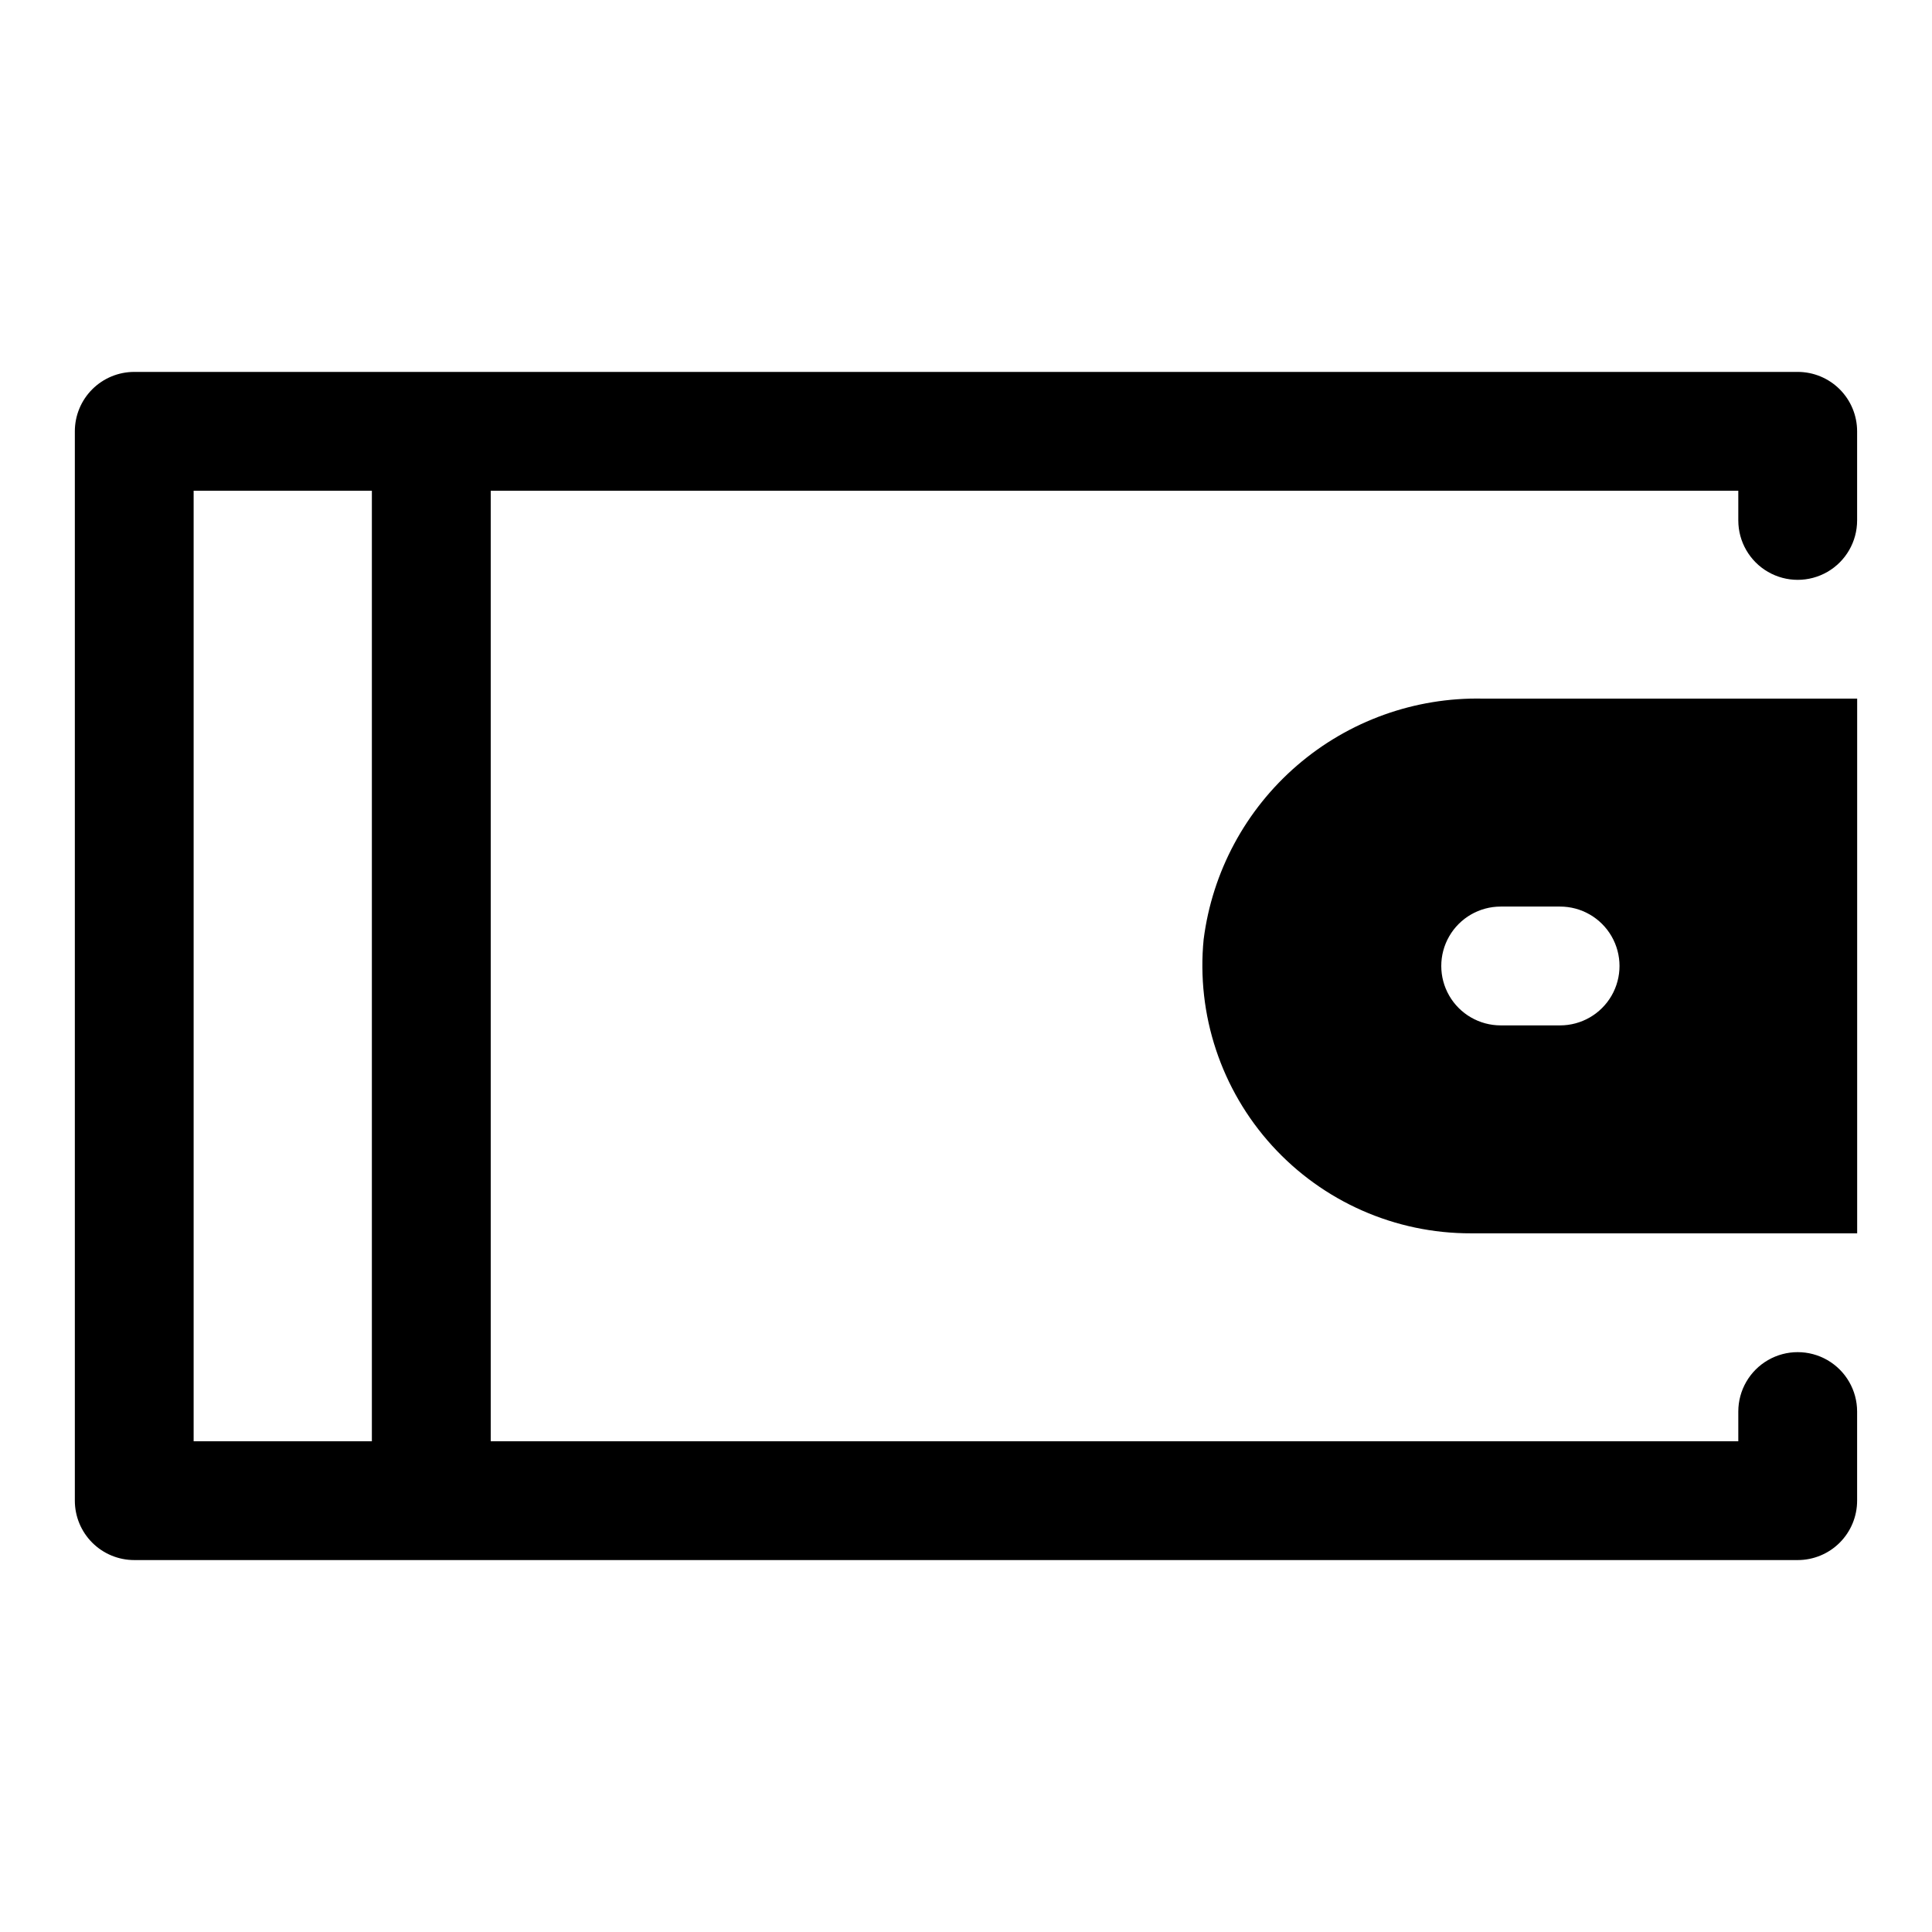 <?xml version="1.0" encoding="UTF-8"?>
<!-- Uploaded to: SVG Find, www.svgrepo.com, Generator: SVG Find Mixer Tools -->
<svg fill="#000000" width="800px" height="800px" version="1.1" viewBox="144 144 512 512" xmlns="http://www.w3.org/2000/svg">
 <g>
  <path d="m620.41 242.56h-440.83c-4.176 0-8.18 1.656-11.133 4.609s-4.613 6.957-4.613 11.133v283.39c0 4.176 1.66 8.18 4.613 11.133s6.957 4.609 11.133 4.609h440.83c4.176 0 8.18-1.656 11.133-4.609s4.613-6.957 4.613-11.133v-23.617c0-5.625-3-10.82-7.871-13.633-4.875-2.812-10.875-2.812-15.746 0-4.871 2.812-7.871 8.008-7.871 13.633v7.871h-330.62v-251.9h330.62v7.871c0 5.625 3 10.824 7.871 13.637 4.871 2.812 10.871 2.812 15.746 0 4.871-2.812 7.871-8.012 7.871-13.637v-23.617c0-4.176-1.66-8.18-4.613-11.133s-6.957-4.609-11.133-4.609zm-377.86 283.39h-47.234v-251.9h47.234z"/>
  <path d="m462.98 392.91c-1.961 19.973 4.625 39.84 18.125 54.691 13.5 14.848 32.652 23.293 52.723 23.242h102.34v-141.7l-99.188-0.004c-18.031-0.379-35.562 5.926-49.223 17.699-13.66 11.77-22.484 28.18-24.773 46.066zm94.461-8.66c5.625 0 10.824 3 13.637 7.871s2.812 10.875 0 15.746-8.012 7.871-13.637 7.871h-15.742c-5.625 0-10.824-3-13.637-7.871s-2.812-10.875 0-15.746 8.012-7.871 13.637-7.871z"/>
 </g>
</svg>